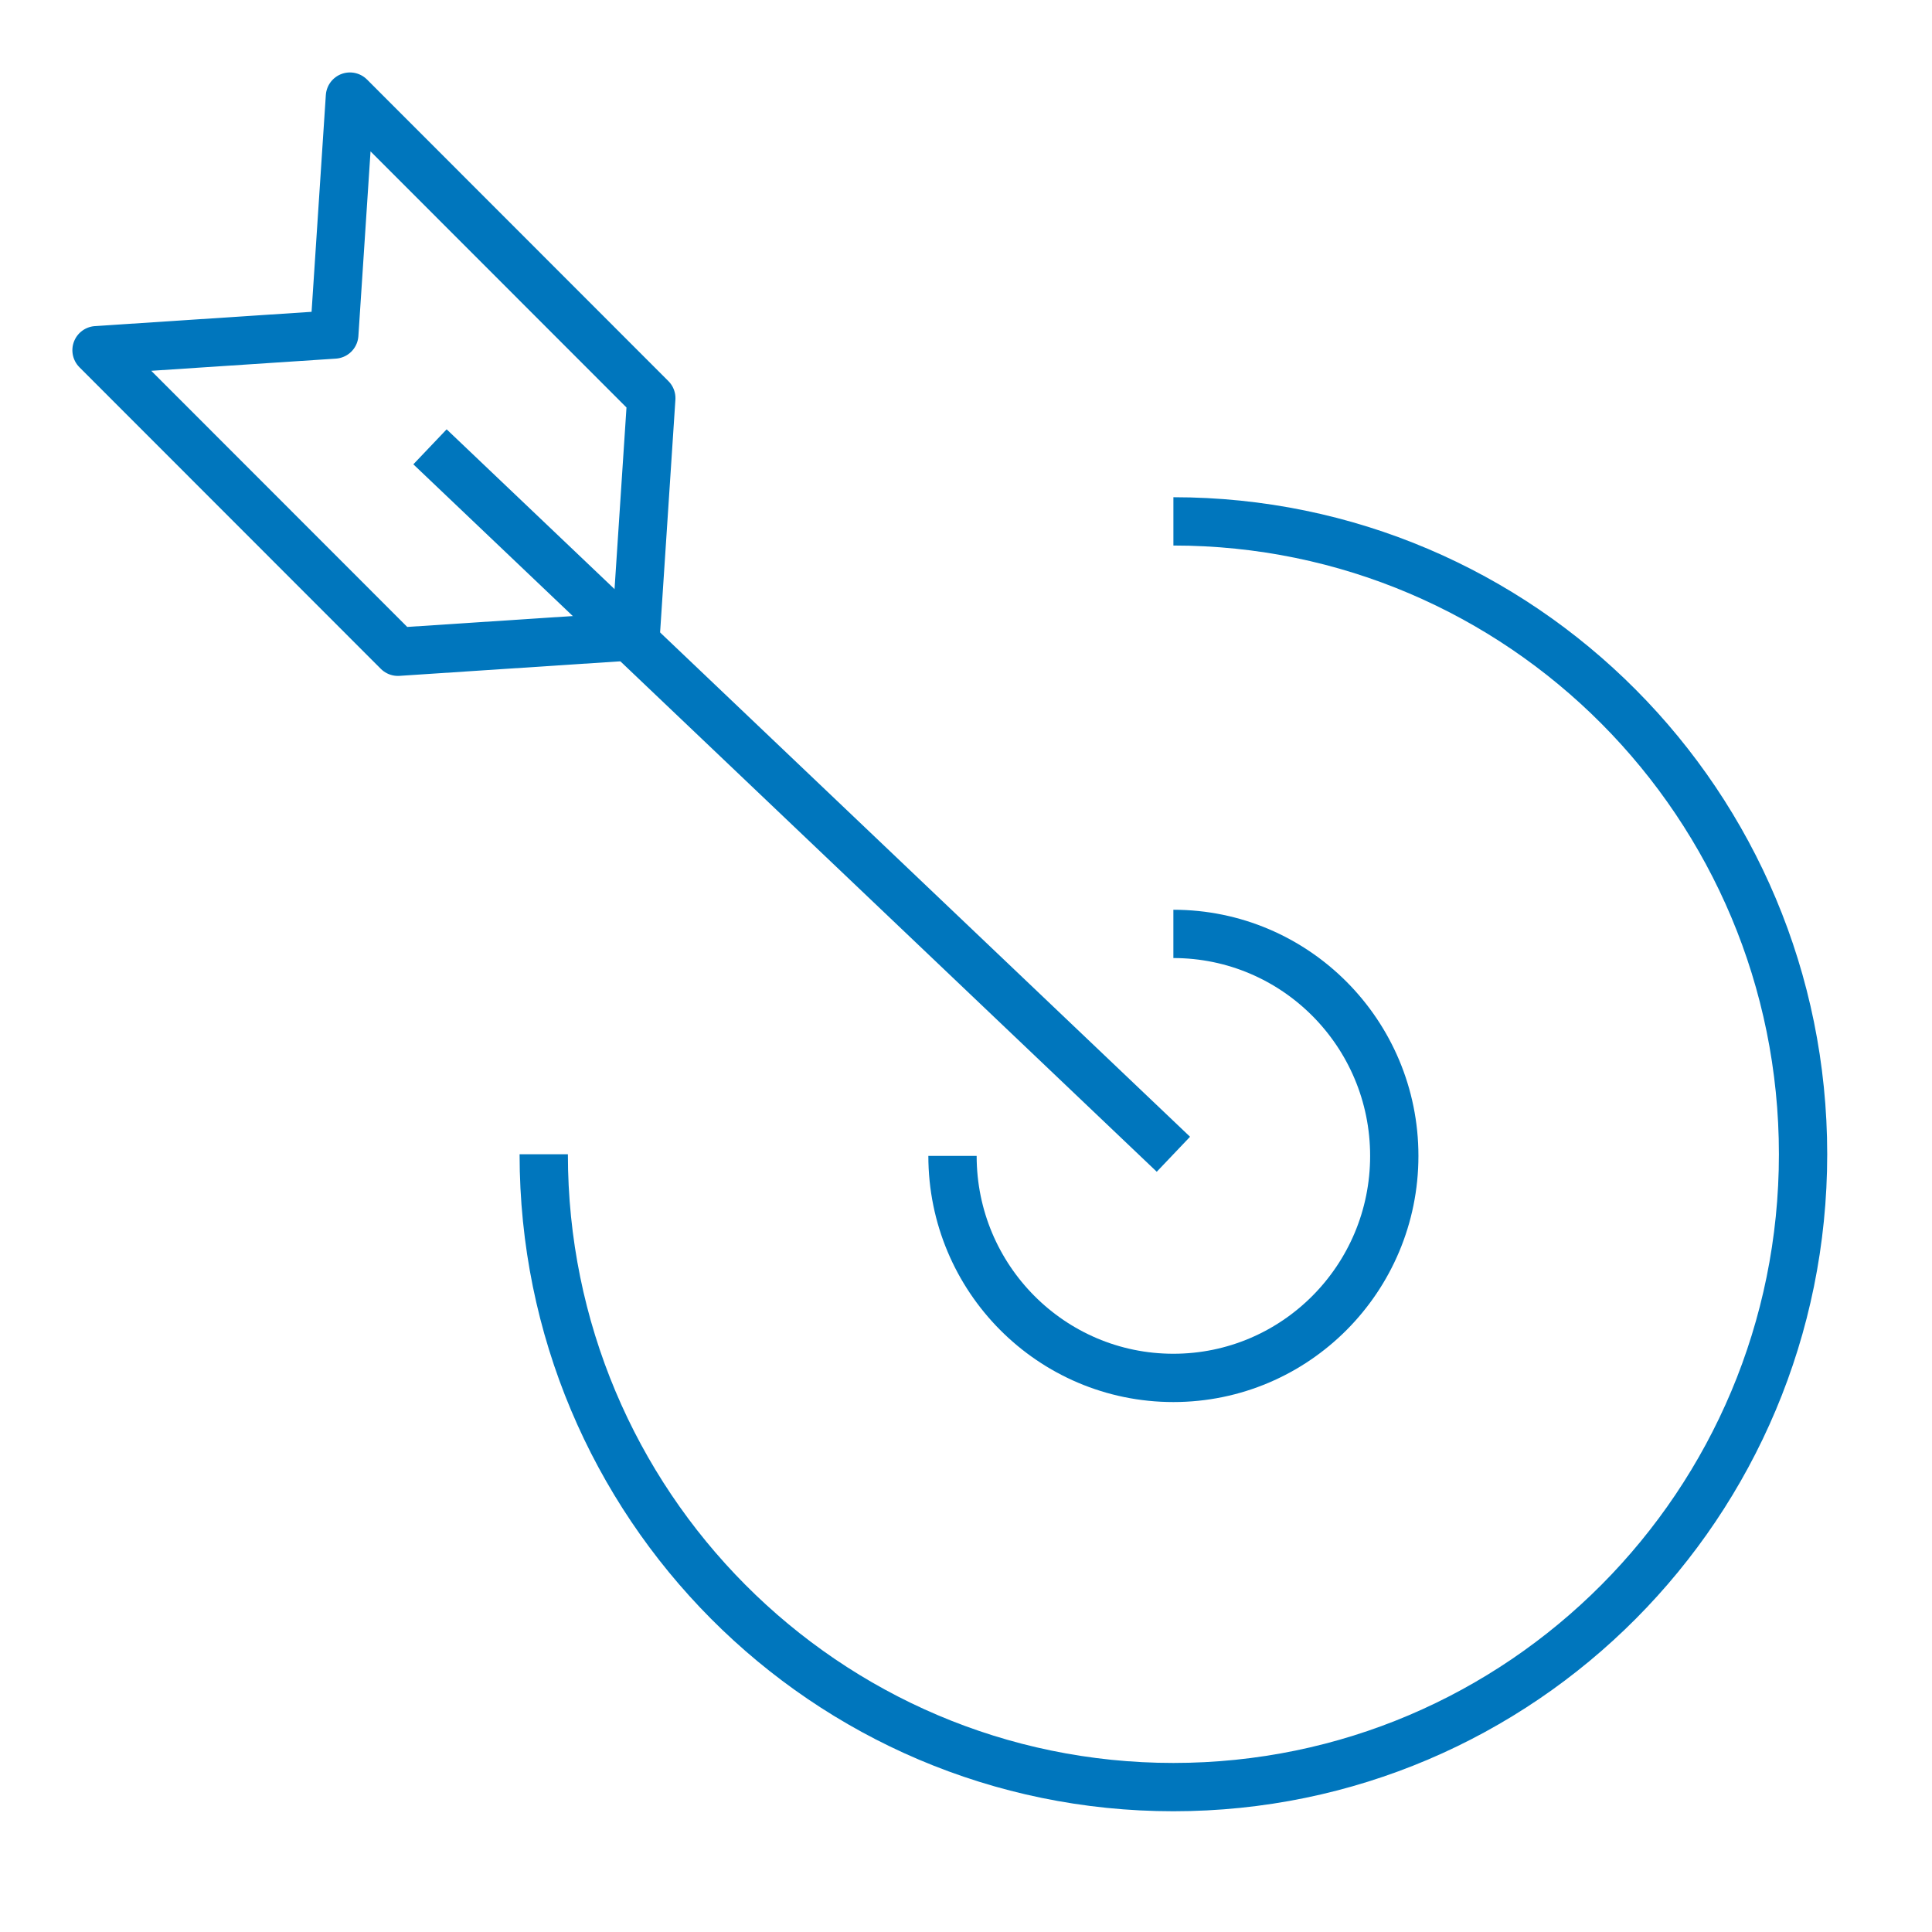 <?xml version="1.0" encoding="UTF-8"?>
<svg xmlns="http://www.w3.org/2000/svg" width="80" height="80" viewBox="0 0 80 80" fill="none">
  <path d="M48.588 21.589C62.99 21.589 74.661 33.32 74.661 47.795C74.661 62.269 62.99 74 48.588 74C34.186 74 22.515 62.269 22.515 47.795" stroke="#0076BD" stroke-width="2" stroke-miterlimit="10" stroke-linejoin="round"></path>
  <path d="M48.587 38.671C53.638 38.671 57.734 42.787 57.734 47.863C57.734 52.94 53.638 57.056 48.587 57.056C43.537 57.056 39.441 52.94 39.441 47.863" stroke="#0076BD" stroke-width="2" stroke-miterlimit="10" stroke-linejoin="round"></path>
  <path d="M26.969 16.487L26.321 26.339L16.476 26.988L3.997 14.501L13.842 13.852L14.49 4L26.969 16.487Z" stroke="#0076BD" stroke-width="2" stroke-miterlimit="10" stroke-linejoin="round"></path>
  <path d="M48.588 47.795L17.805 18.502" stroke="#0076BD" stroke-width="2" stroke-miterlimit="10" stroke-linejoin="round"></path>
</svg>
